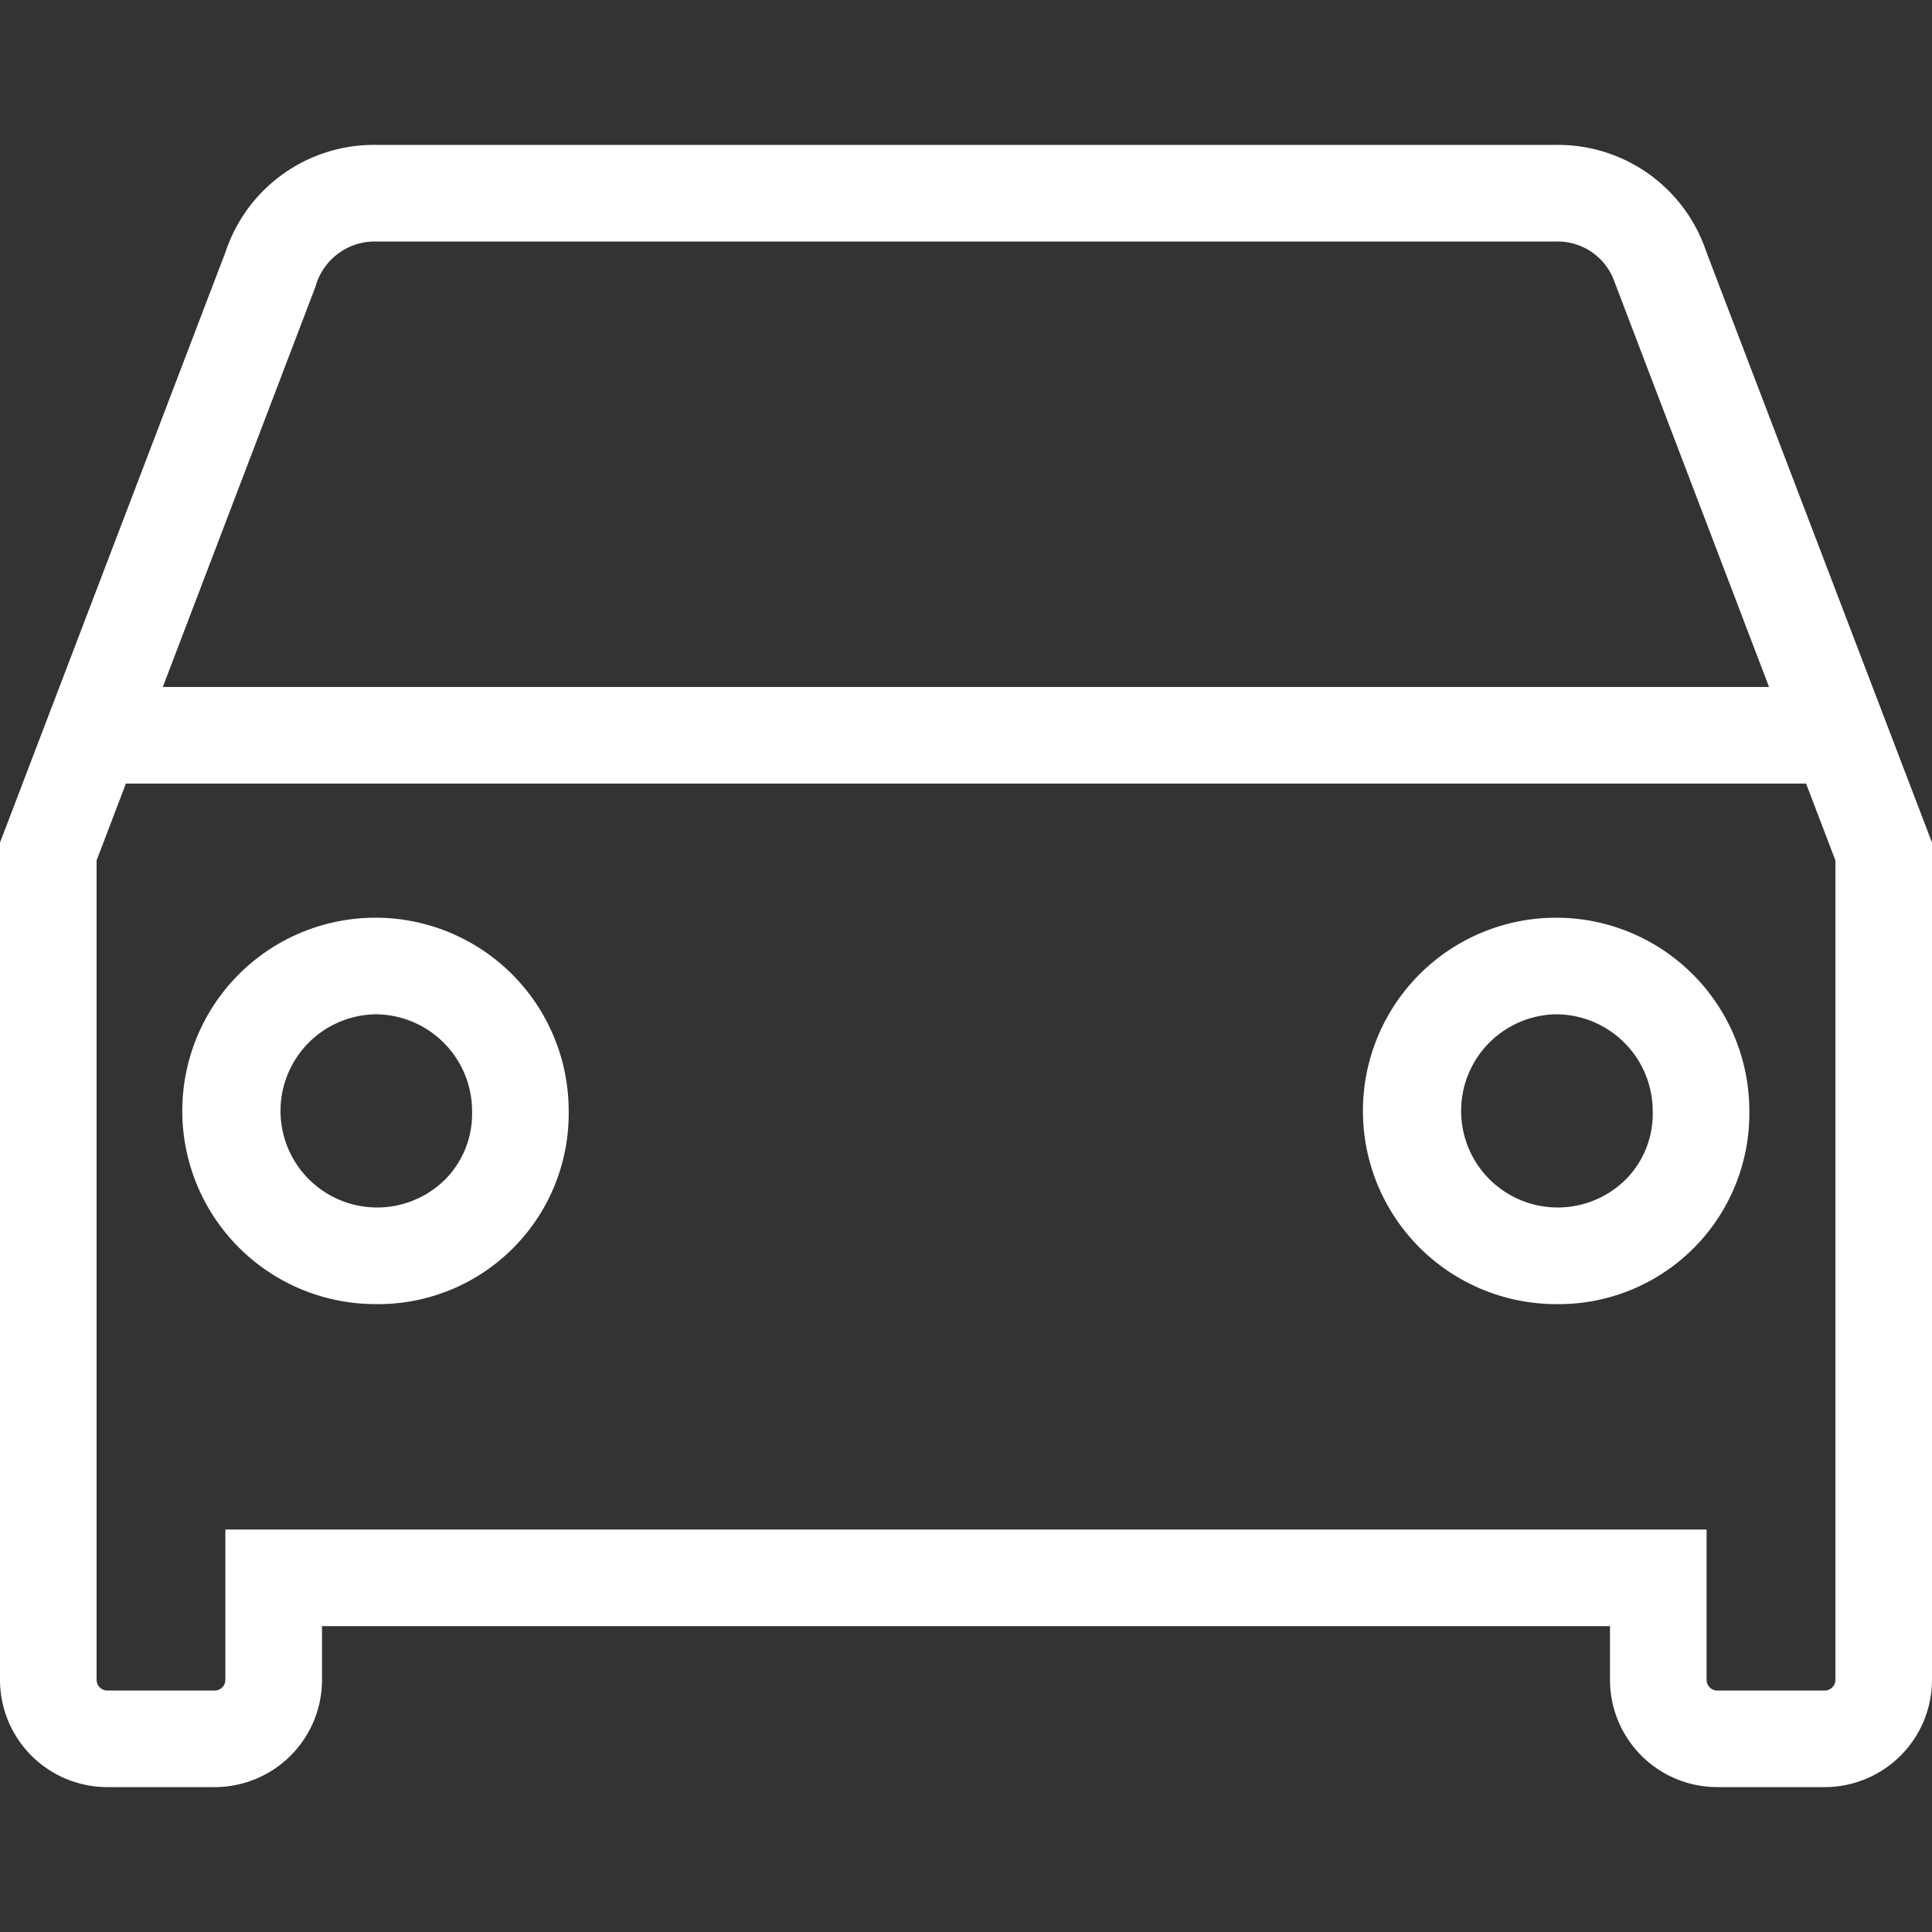 <svg xmlns="http://www.w3.org/2000/svg" xmlns:xlink="http://www.w3.org/1999/xlink" width="40" height="40" viewBox="0 0 40 40">
  <rect x="0" y="0" width="40" height="40" fill="#333333" stroke="none"/>
  <defs>
    <clipPath id="clip-path">
      <rect id="長方形_42" data-name="長方形 42" width="40" height="40" transform="translate(535 1103)" fill="none" stroke="#707070" stroke-width="1"/>
    </clipPath>
  </defs>
  <g id="icon08" transform="translate(-535 -1103)" clip-path="url(#clip-path)">
    <path id="パス_45" data-name="パス 45" d="M139.9,330h-.154a4,4,0,1,1,4.028-4,3.945,3.945,0,0,1-3.874,4m-.125-6a2,2,0,1,0,1.455,3.406,1.932,1.932,0,0,0,.544-1.387,2.007,2.007,0,0,0-2-2.019m24.57,6h-.154a4,4,0,1,1,4.028-4,3.947,3.947,0,0,1-3.874,4m-.126-6a2,2,0,1,0,1.455,3.406,1.931,1.931,0,0,0,.545-1.387,2.007,2.007,0,0,0-2-2.019m3.113-15.777A3.237,3.237,0,0,0,164.224,306H139.778a3.237,3.237,0,0,0-3.111,2.223L132,320.445v17.333A2.222,2.222,0,0,0,134.222,340h2.222a2.222,2.222,0,0,0,2.223-2.222v-1.111h26.666v1.111A2.222,2.222,0,0,0,167.556,340h2.222A2.222,2.222,0,0,0,172,337.778V320.445Zm-28.8.714a1.274,1.274,0,0,1,1.207-.937h24.482a1.249,1.249,0,0,1,1.212.85l3.194,8.373H135.371ZM170,337.778a.223.223,0,0,1-.222.223h-2.222a.223.223,0,0,1-.223-.223v-3.111H136.666v3.111a.222.222,0,0,1-.222.223h-2.222a.223.223,0,0,1-.222-.223V320.814l.607-1.591h34.786l.607,1.59Z" transform="translate(403 800)" fill="#fff"/>
  </g>
</svg>
